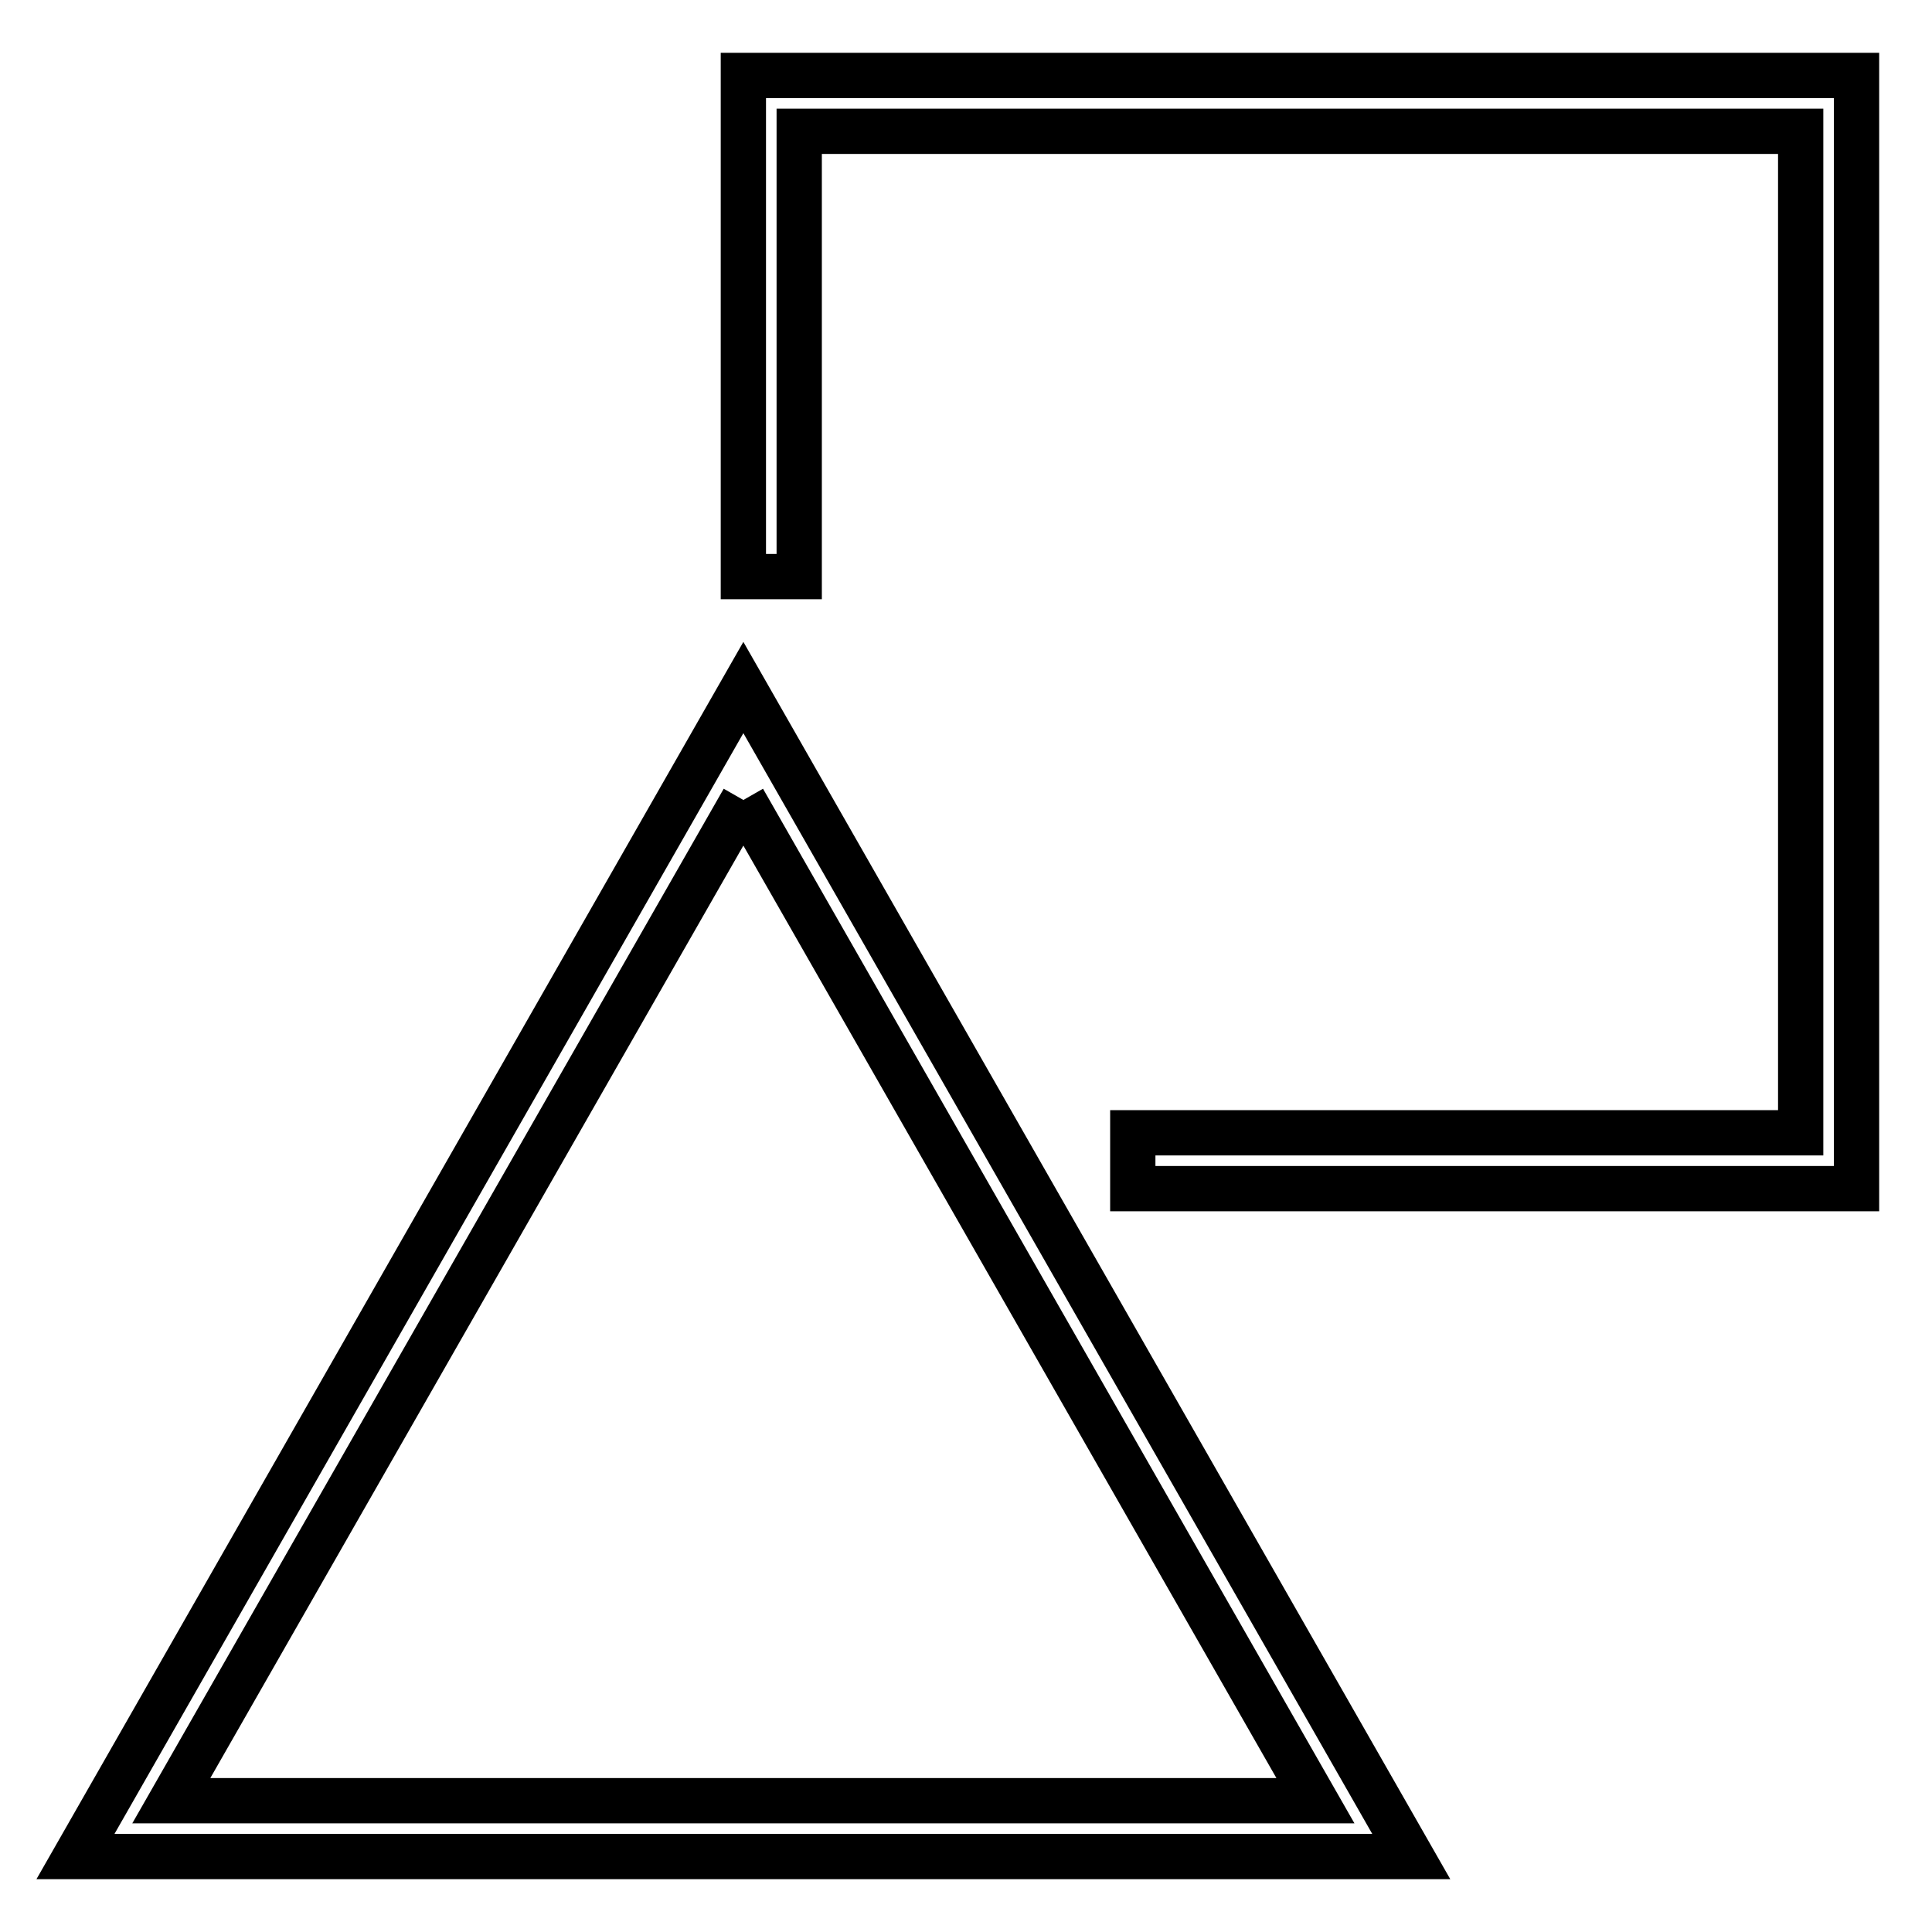 <?xml version="1.0" encoding="utf-8"?>
<!-- Svg Vector Icons : http://www.onlinewebfonts.com/icon -->
<!DOCTYPE svg PUBLIC "-//W3C//DTD SVG 1.1//EN" "http://www.w3.org/Graphics/SVG/1.1/DTD/svg11.dtd">
<svg version="1.1" xmlns="http://www.w3.org/2000/svg" xmlns:xlink="http://www.w3.org/1999/xlink" x="0px" y="0px" viewBox="0 0 256 256" enable-background="new 0 0 256 256" xml:space="preserve">
<g> <path stroke-width="6" fill-opacity="0" stroke="#000000"  d="M246,157.5h-95.9v-7.4h88.5V17.4H105.9v59h-7.4V10H246V157.5z M98.5,106l75.8,132.6H22.7L98.5,106  M98.5,91.1L10,246h177L98.5,91.1z"/></g>
</svg>